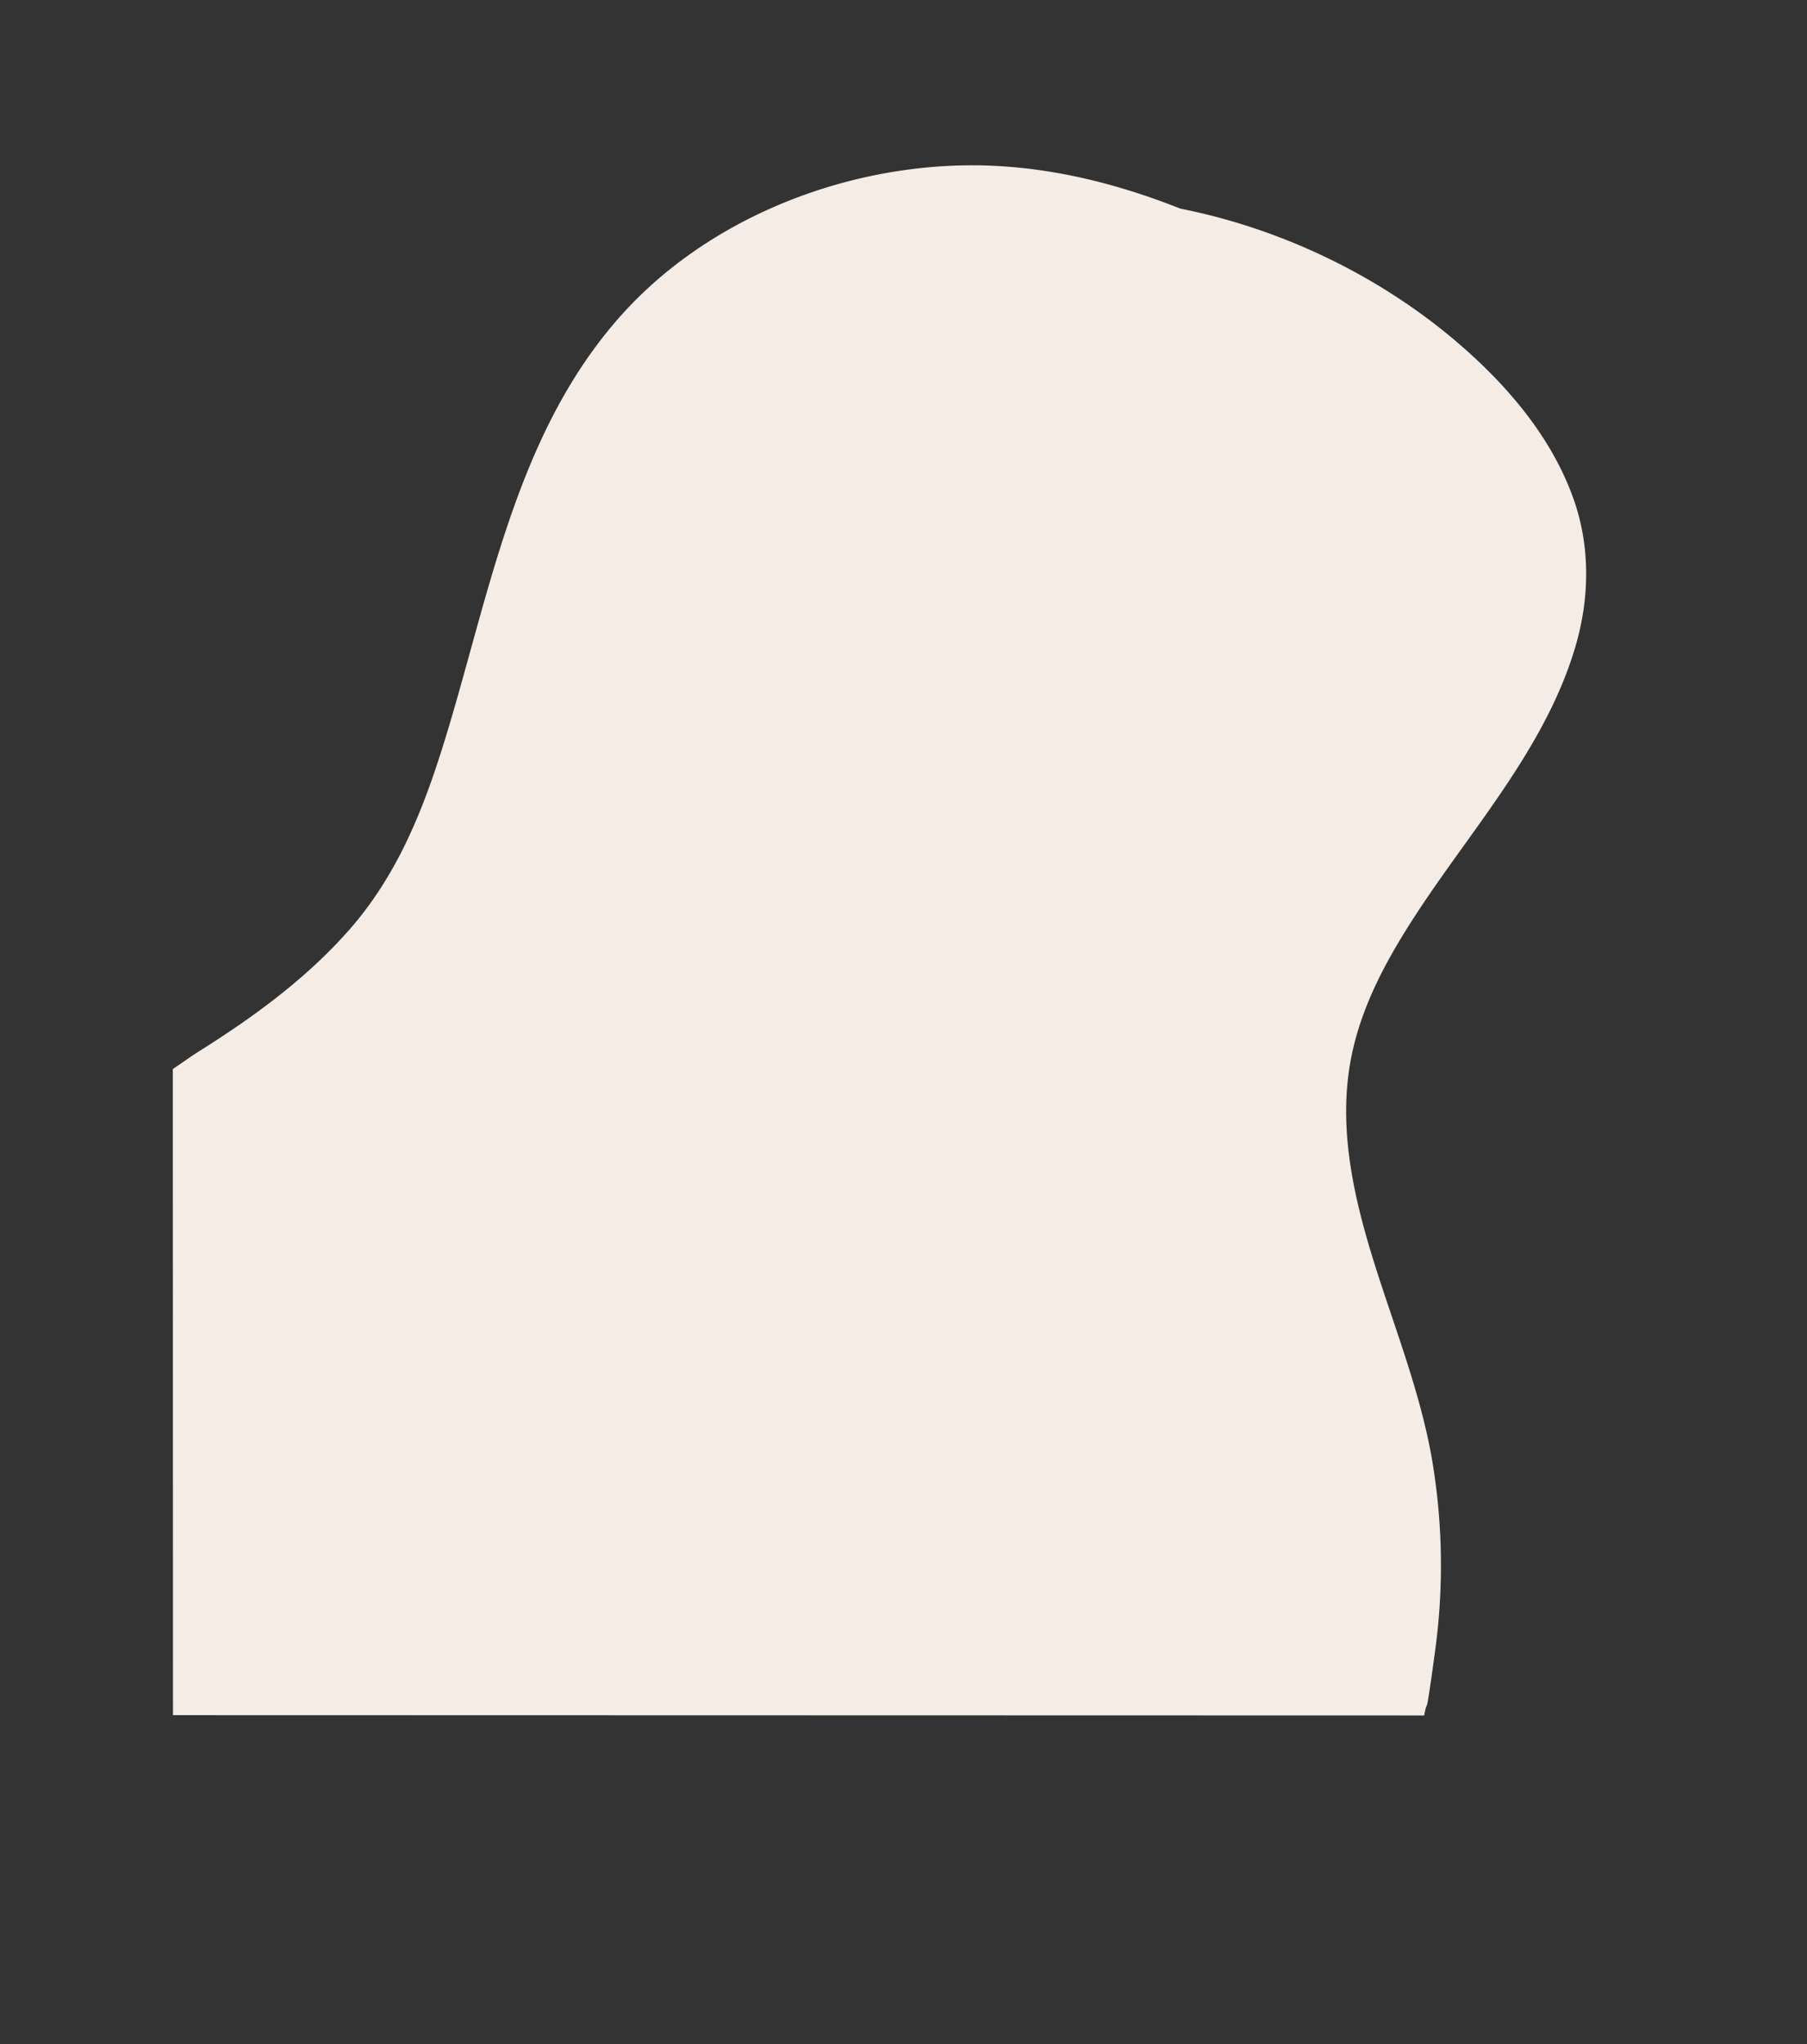 <svg xmlns="http://www.w3.org/2000/svg" width="626.423" height="708.633" viewBox="0 0 626.423 708.633"><rect x="0" y="0" width="626.423" height="708.633" fill="#333333" stroke="none"/><defs><style>.a{fill:#f5ece5;}</style></defs><path class="a" d="M3873.266,527.724a219.026,219.026,0,0,0-19.742-64.816c-10.545-21.505-25.321-40.357-38.432-60.29-12.363-18.8-23.548-39.079-26.471-61.727-2.5-19.378,1.608-38.445,7.221-56.907,10.455-34.417,27.456-68.715,27.6-105.372.068-17.46-4.672-34.745-14.935-49-11.055-15.372-26.663-26.954-43.291-35.735-33.7-17.8-73.375-25.817-111.359-23.333-1.325.085-2.645.192-3.97.306-20.637-2.014-41.416-1.612-61.923,2.659-47.312,9.862-92.608,42.3-113.913,86.073-24.324,49.953-17.081,107.063-18.242,160.734-.532,24.521-3.024,48.222-13.626,70.65-9.531,20.153-23.26,37.9-38.041,54.457-3.537,4.022-3.052,3.689-7.3,8.717l62.09,215.2L3875.69,549.324C3874.951,541.883,3877,553.179,3873.266,527.724Z" transform="matrix(0.961, 0.277, -0.277, 0.961, -3078.659, -1006.755)"/></svg>